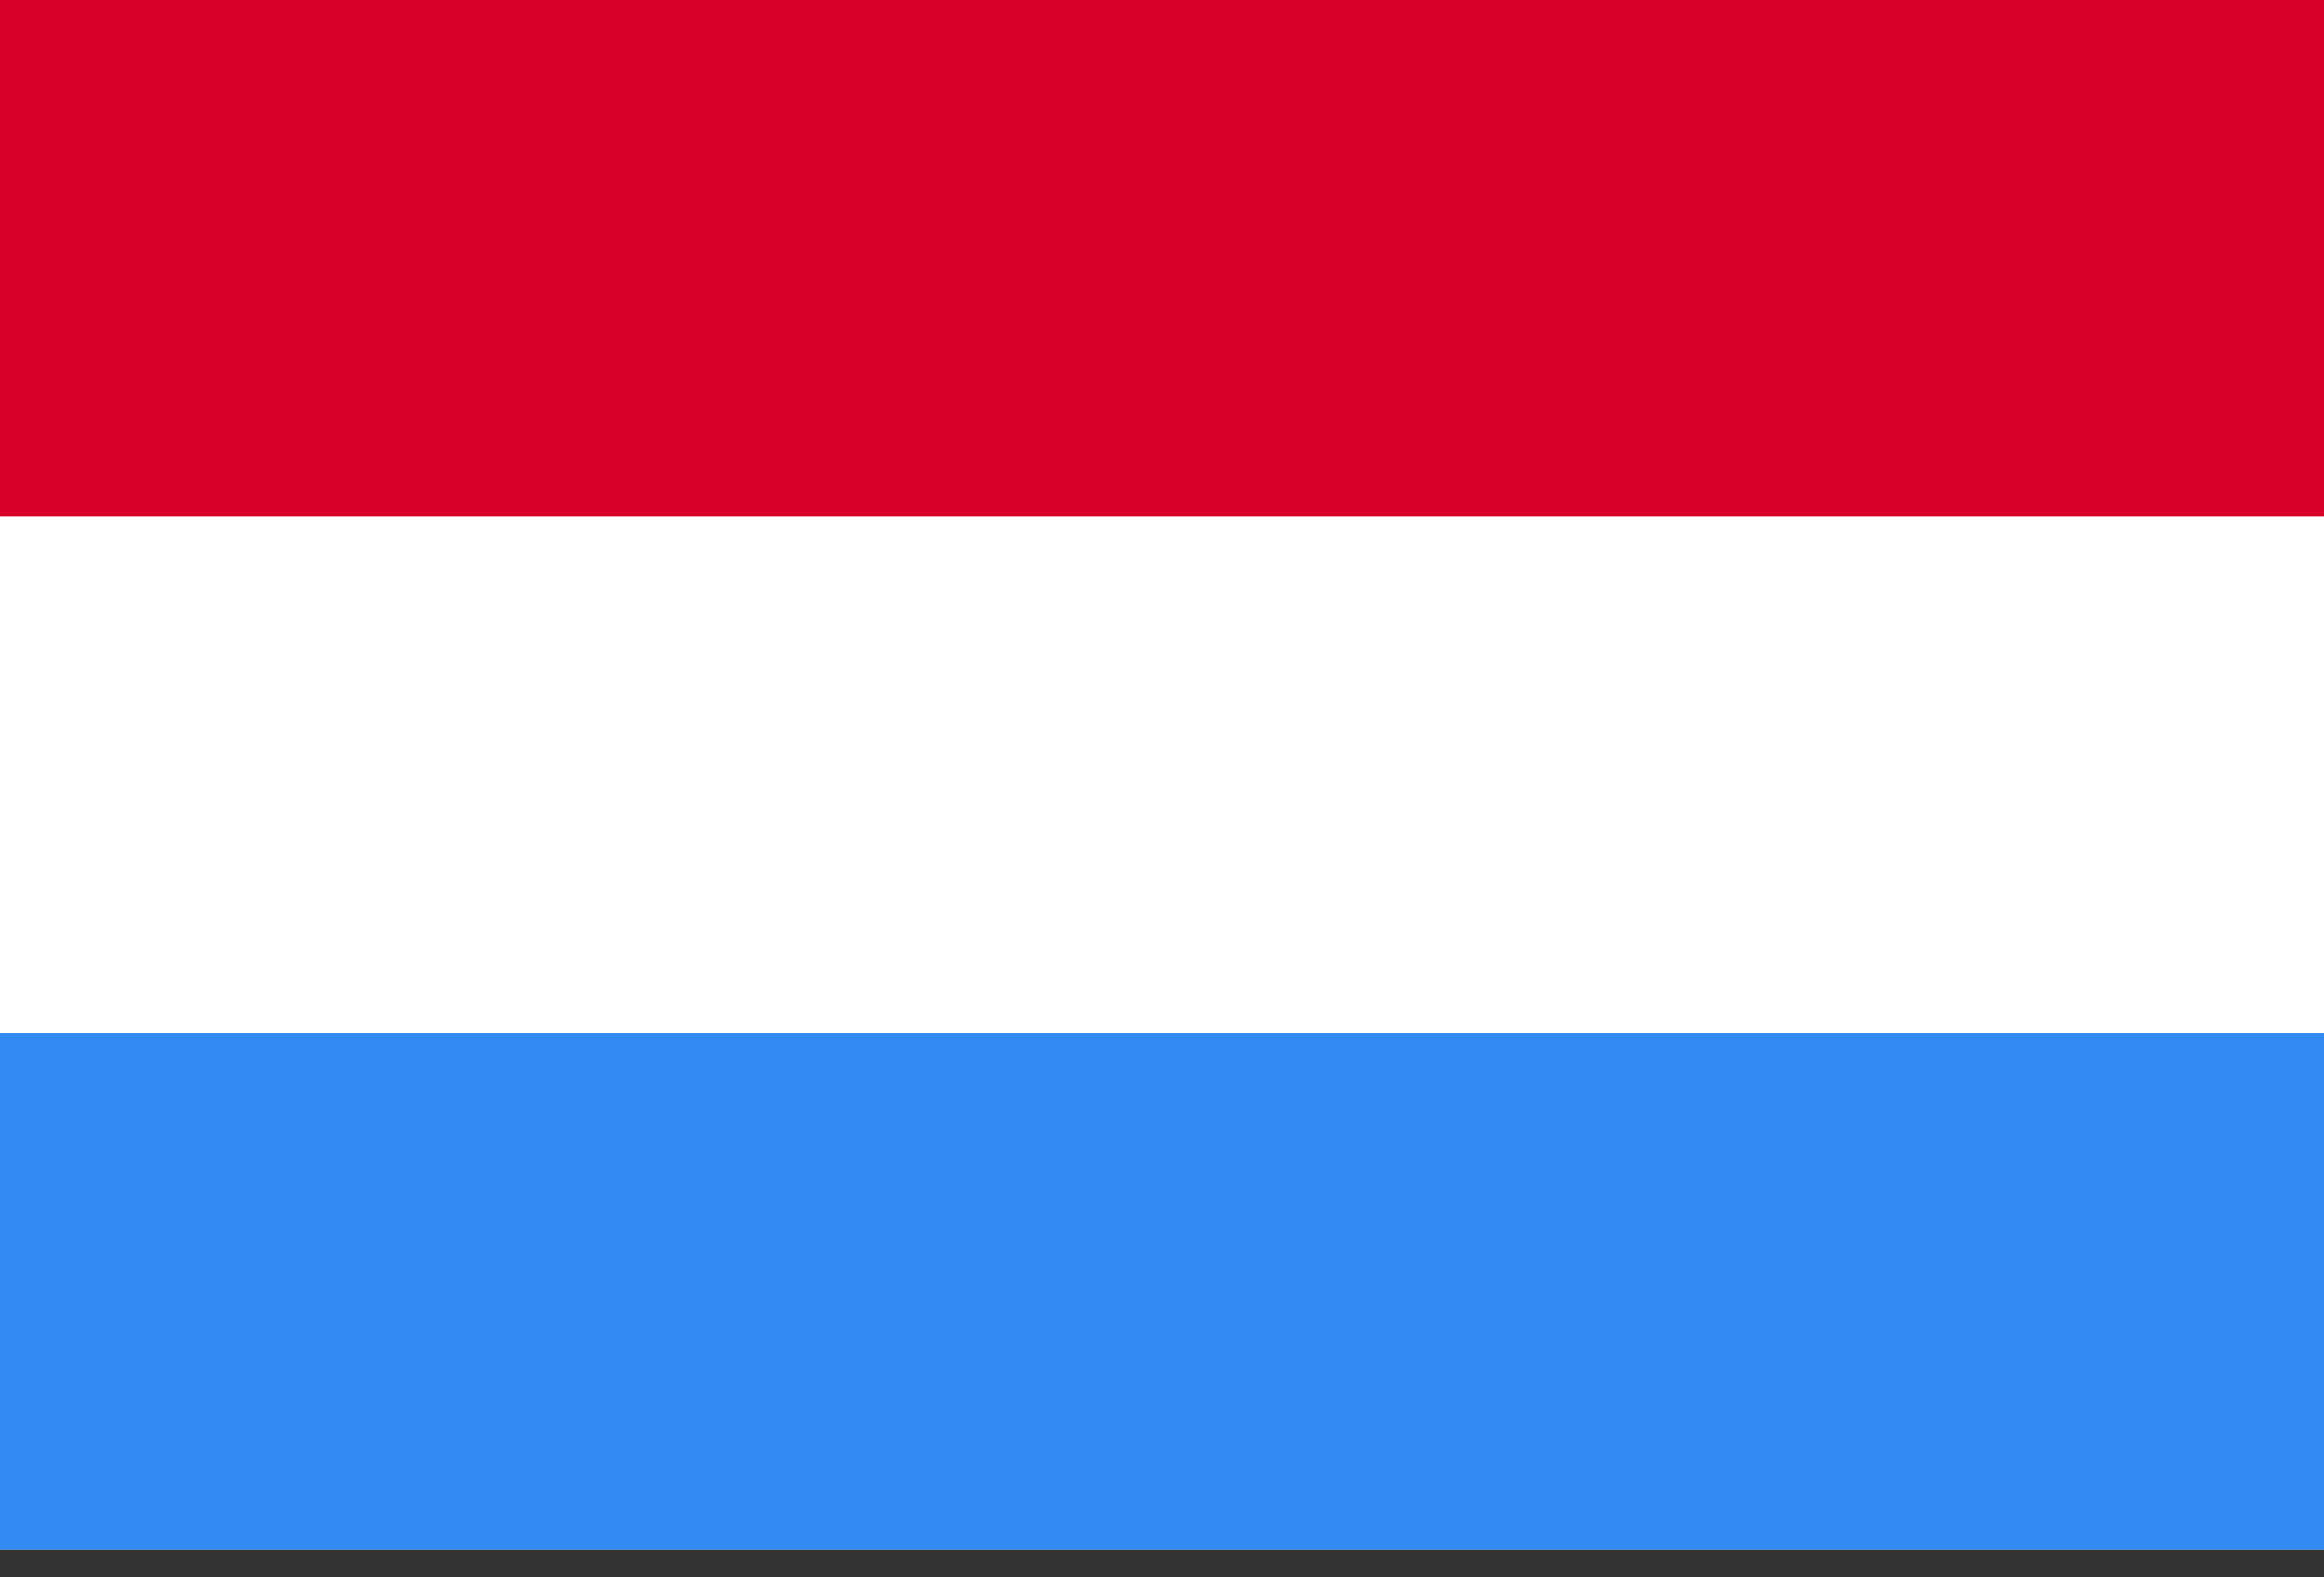 <?xml version="1.0" encoding="UTF-8"?>
<svg xmlns="http://www.w3.org/2000/svg" width="28" height="19" viewBox="0 0 28 19" fill="none">
  <rect x="0" y="0" width="28" height="19" fill="#333333" stroke="none"/>
  <g clip-path="url(#clip0_601_884)">
    <path d="M0 -0.002H28V18.664H0V-0.002Z" fill="white"></path>
    <path d="M0 -0.002H28V6.22H0V-0.002Z" fill="#D80027"></path>
    <path d="M0 12.443H28V18.665H0V12.443Z" fill="#338AF3"></path>
  </g>
  <defs>
    <clipPath id="clip0_601_884">
      <rect width="28" height="18.667" fill="white" transform="translate(0 -0.002)"></rect>
    </clipPath>
  </defs>
</svg>

